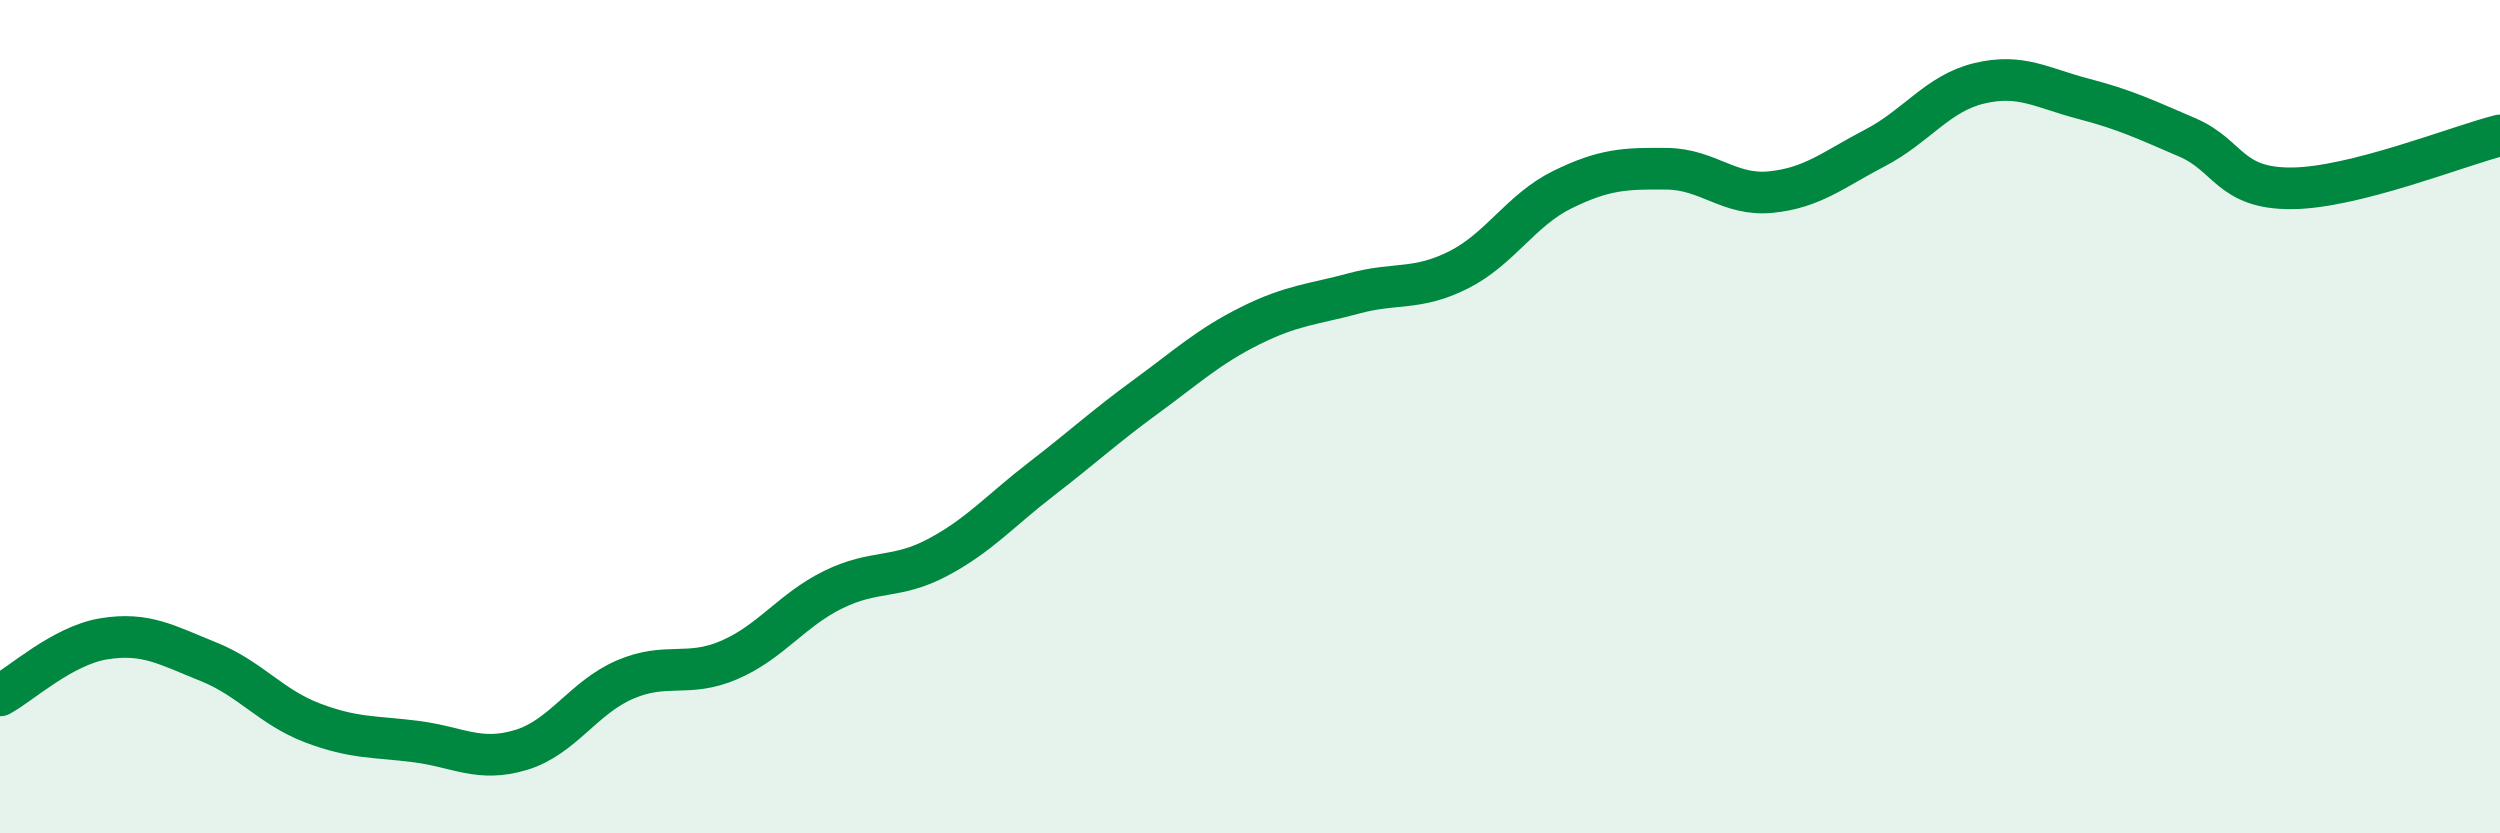 
    <svg width="60" height="20" viewBox="0 0 60 20" xmlns="http://www.w3.org/2000/svg">
      <path
        d="M 0,16.69 C 0.5,16.42 1.5,15.49 2.5,15.33 C 3.5,15.17 4,15.48 5,15.88 C 6,16.28 6.5,16.97 7.5,17.35 C 8.5,17.73 9,17.67 10,17.8 C 11,17.93 11.5,18.3 12.5,18 C 13.5,17.7 14,16.74 15,16.31 C 16,15.88 16.5,16.27 17.5,15.84 C 18.5,15.41 19,14.64 20,14.15 C 21,13.66 21.5,13.91 22.5,13.38 C 23.5,12.85 24,12.26 25,11.49 C 26,10.72 26.5,10.25 27.5,9.52 C 28.5,8.79 29,8.32 30,7.82 C 31,7.32 31.5,7.31 32.5,7.04 C 33.5,6.77 34,6.98 35,6.48 C 36,5.98 36.5,5.04 37.5,4.55 C 38.5,4.06 39,4.04 40,4.05 C 41,4.06 41.5,4.71 42.5,4.61 C 43.5,4.51 44,4.07 45,3.55 C 46,3.03 46.5,2.24 47.5,2 C 48.5,1.76 49,2.11 50,2.37 C 51,2.63 51.5,2.87 52.5,3.3 C 53.5,3.73 53.5,4.53 55,4.52 C 56.5,4.51 59,3.5 60,3.25L60 20L0 20Z"
        fill="#008740"
        opacity="0.1"
        stroke-linecap="round"
        stroke-linejoin="round"
      />
      <path
        d="M 0,16.69 C 0.5,16.42 1.5,15.49 2.5,15.33 C 3.5,15.17 4,15.48 5,15.88 C 6,16.28 6.5,16.97 7.5,17.35 C 8.5,17.73 9,17.67 10,17.8 C 11,17.93 11.5,18.3 12.5,18 C 13.5,17.7 14,16.74 15,16.31 C 16,15.88 16.5,16.27 17.5,15.84 C 18.5,15.41 19,14.64 20,14.15 C 21,13.66 21.5,13.91 22.5,13.38 C 23.5,12.85 24,12.26 25,11.49 C 26,10.72 26.5,10.25 27.5,9.52 C 28.5,8.79 29,8.32 30,7.82 C 31,7.32 31.5,7.31 32.5,7.04 C 33.5,6.77 34,6.98 35,6.48 C 36,5.98 36.5,5.04 37.5,4.55 C 38.5,4.06 39,4.04 40,4.05 C 41,4.06 41.5,4.71 42.5,4.61 C 43.5,4.51 44,4.07 45,3.55 C 46,3.03 46.5,2.24 47.5,2 C 48.5,1.76 49,2.11 50,2.37 C 51,2.63 51.5,2.87 52.5,3.3 C 53.5,3.73 53.5,4.53 55,4.52 C 56.5,4.51 59,3.5 60,3.25"
        stroke="#008740"
        stroke-width="1"
        fill="none"
        stroke-linecap="round"
        stroke-linejoin="round"
      />
    </svg>
  